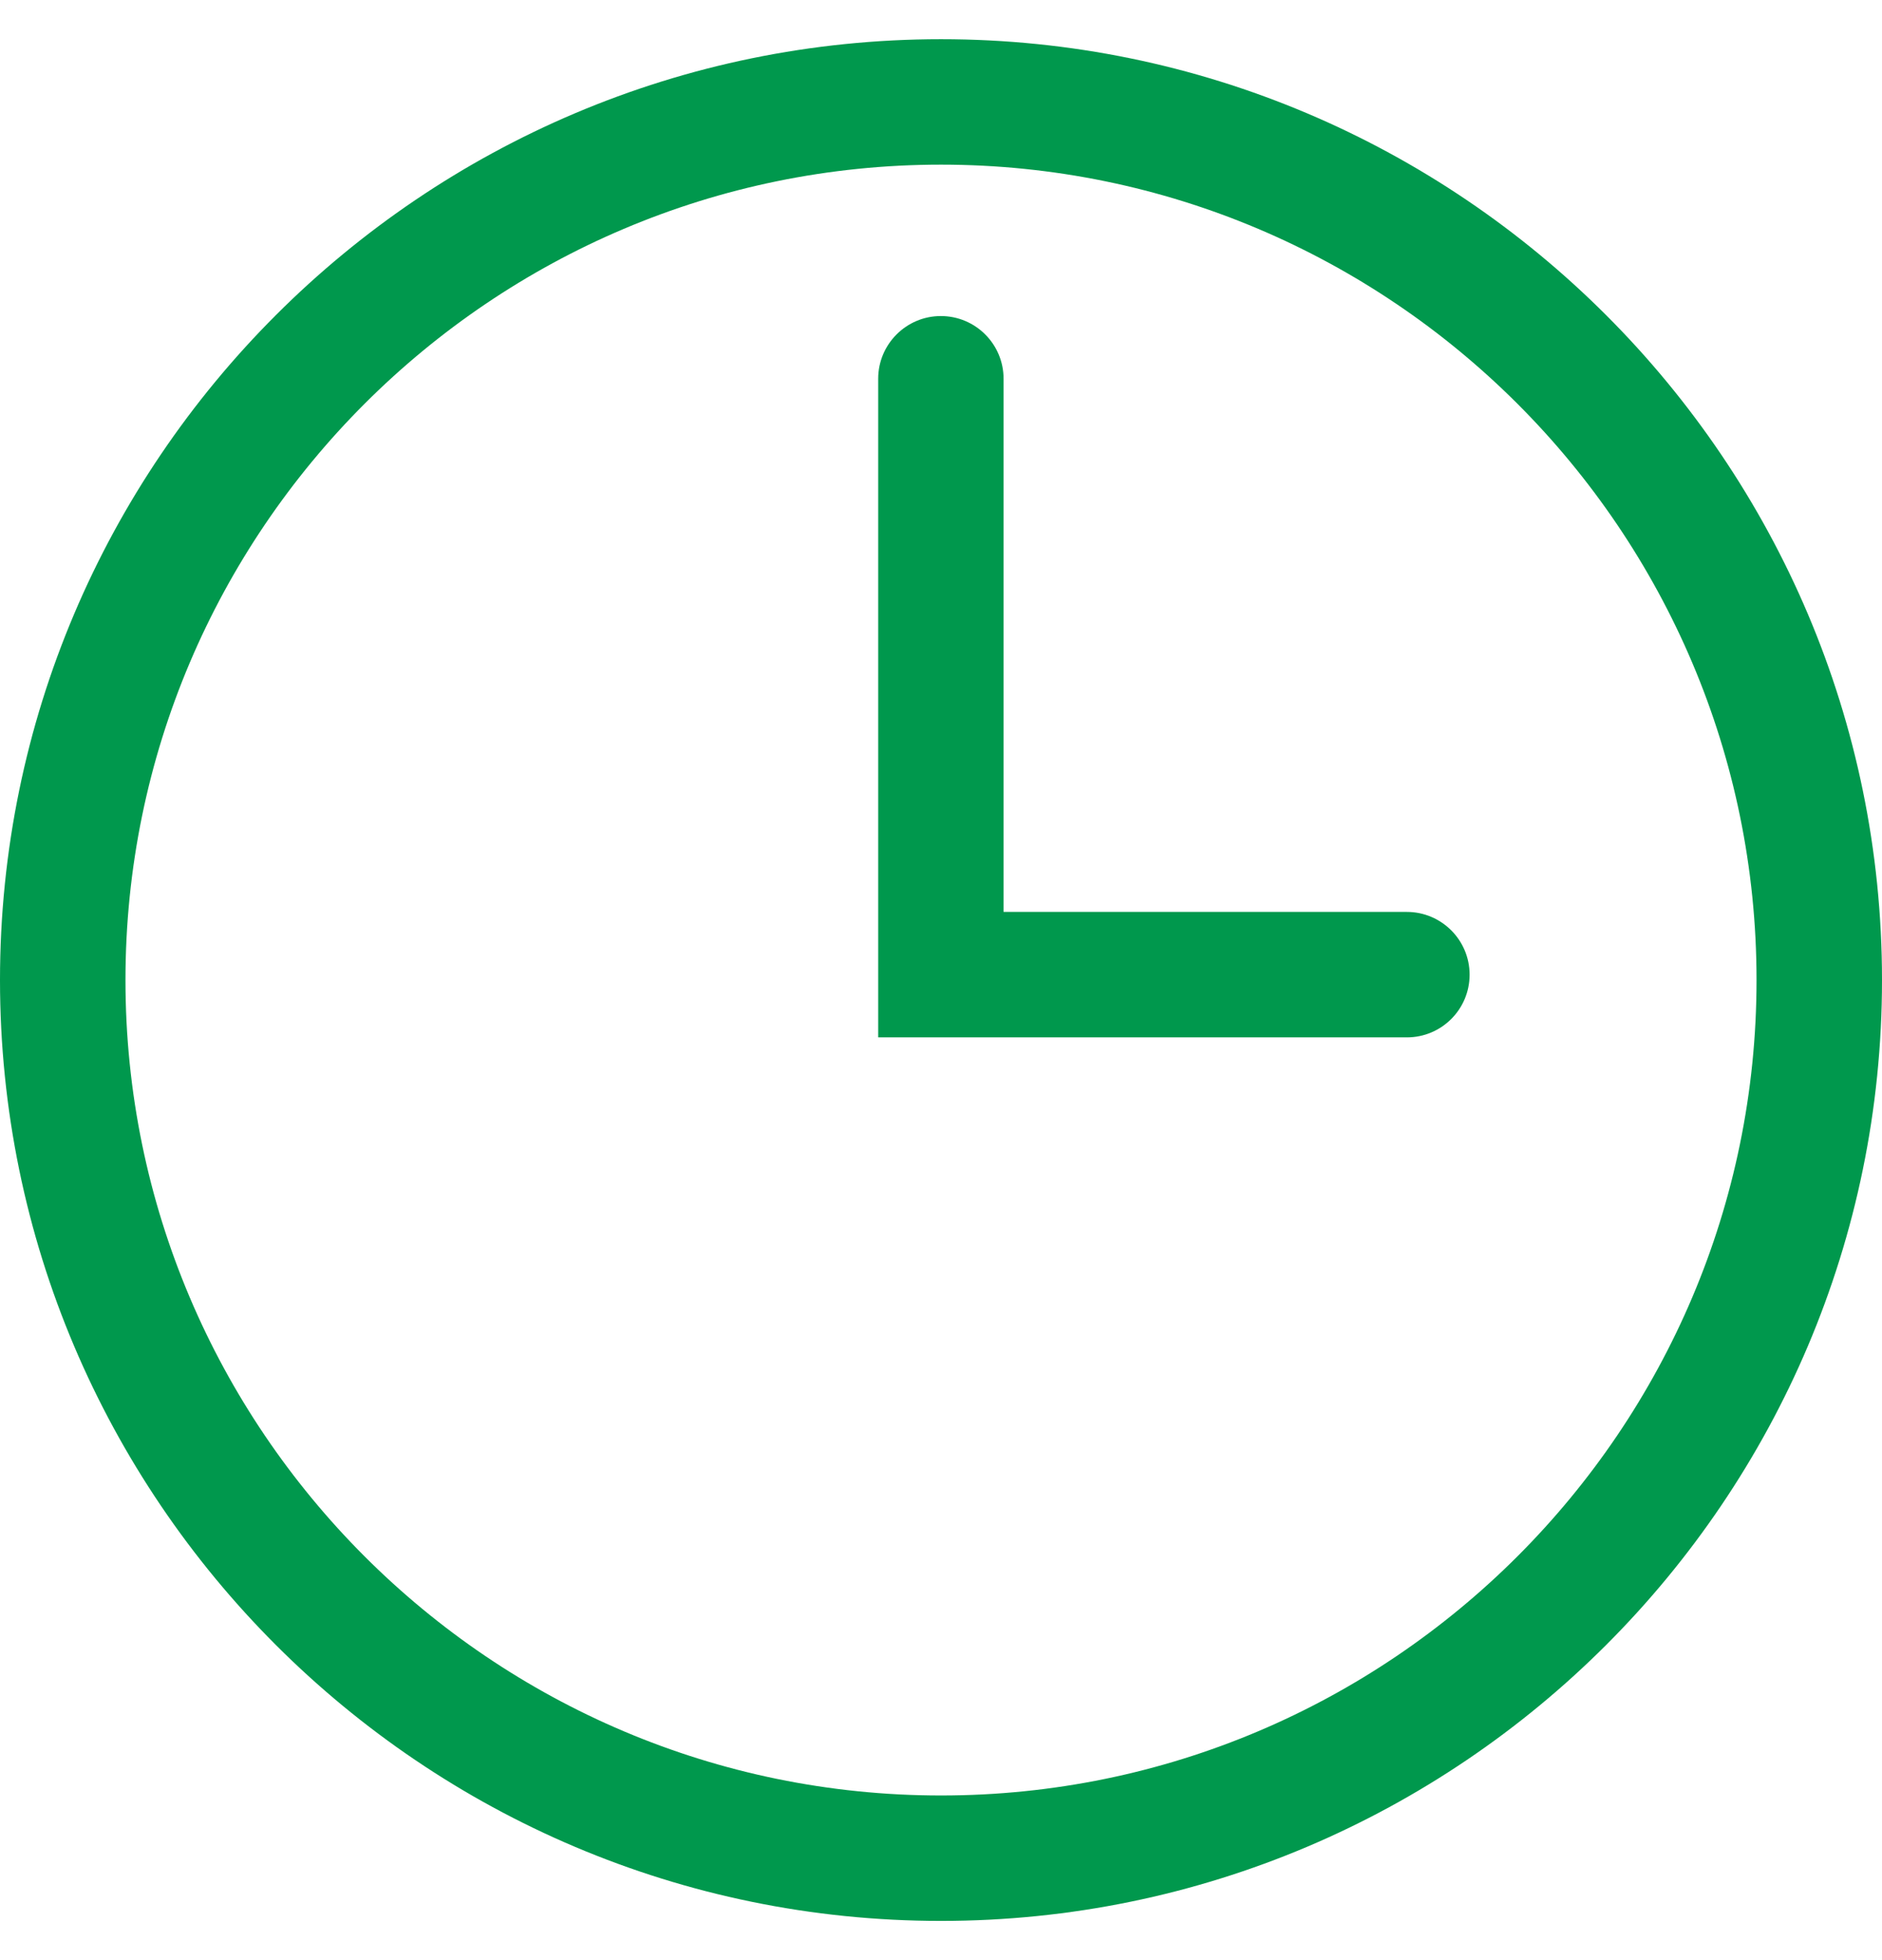 <svg width="24" height="25" viewBox="0 0 24 25" fill="none" xmlns="http://www.w3.org/2000/svg">
<g clip-path="url(#clip0_652_20434)">
<path d="M12 0.5C5.383 0.5 0 5.883 0 12.5C0 19.117 5.383 24.5 12 24.5C18.617 24.5 24 19.117 24 12.5C24 5.883 18.617 0.5 12 0.5ZM12 22.9C6.265 22.9 1.6 18.235 1.6 12.5C1.6 6.765 6.266 2.1 12 2.1C17.735 2.1 22.4 6.765 22.4 12.5C22.4 18.235 17.735 22.9 12 22.9Z" fill="#00984D"/>
<path d="M17.941 11.631H12.798V4.831C12.798 4.389 12.44 4.031 11.998 4.031C11.557 4.031 11.199 4.39 11.199 4.831V13.231H17.941C18.383 13.231 18.741 12.873 18.741 12.431C18.741 11.99 18.382 11.631 17.941 11.631Z" fill="#00984D"/>
</g>
<defs>
<clipPath id="clip0_652_20434">
<rect width="24" height="24" fill="white" transform="translate(0 0.5)"/>
</clipPath>
</defs>
</svg>
